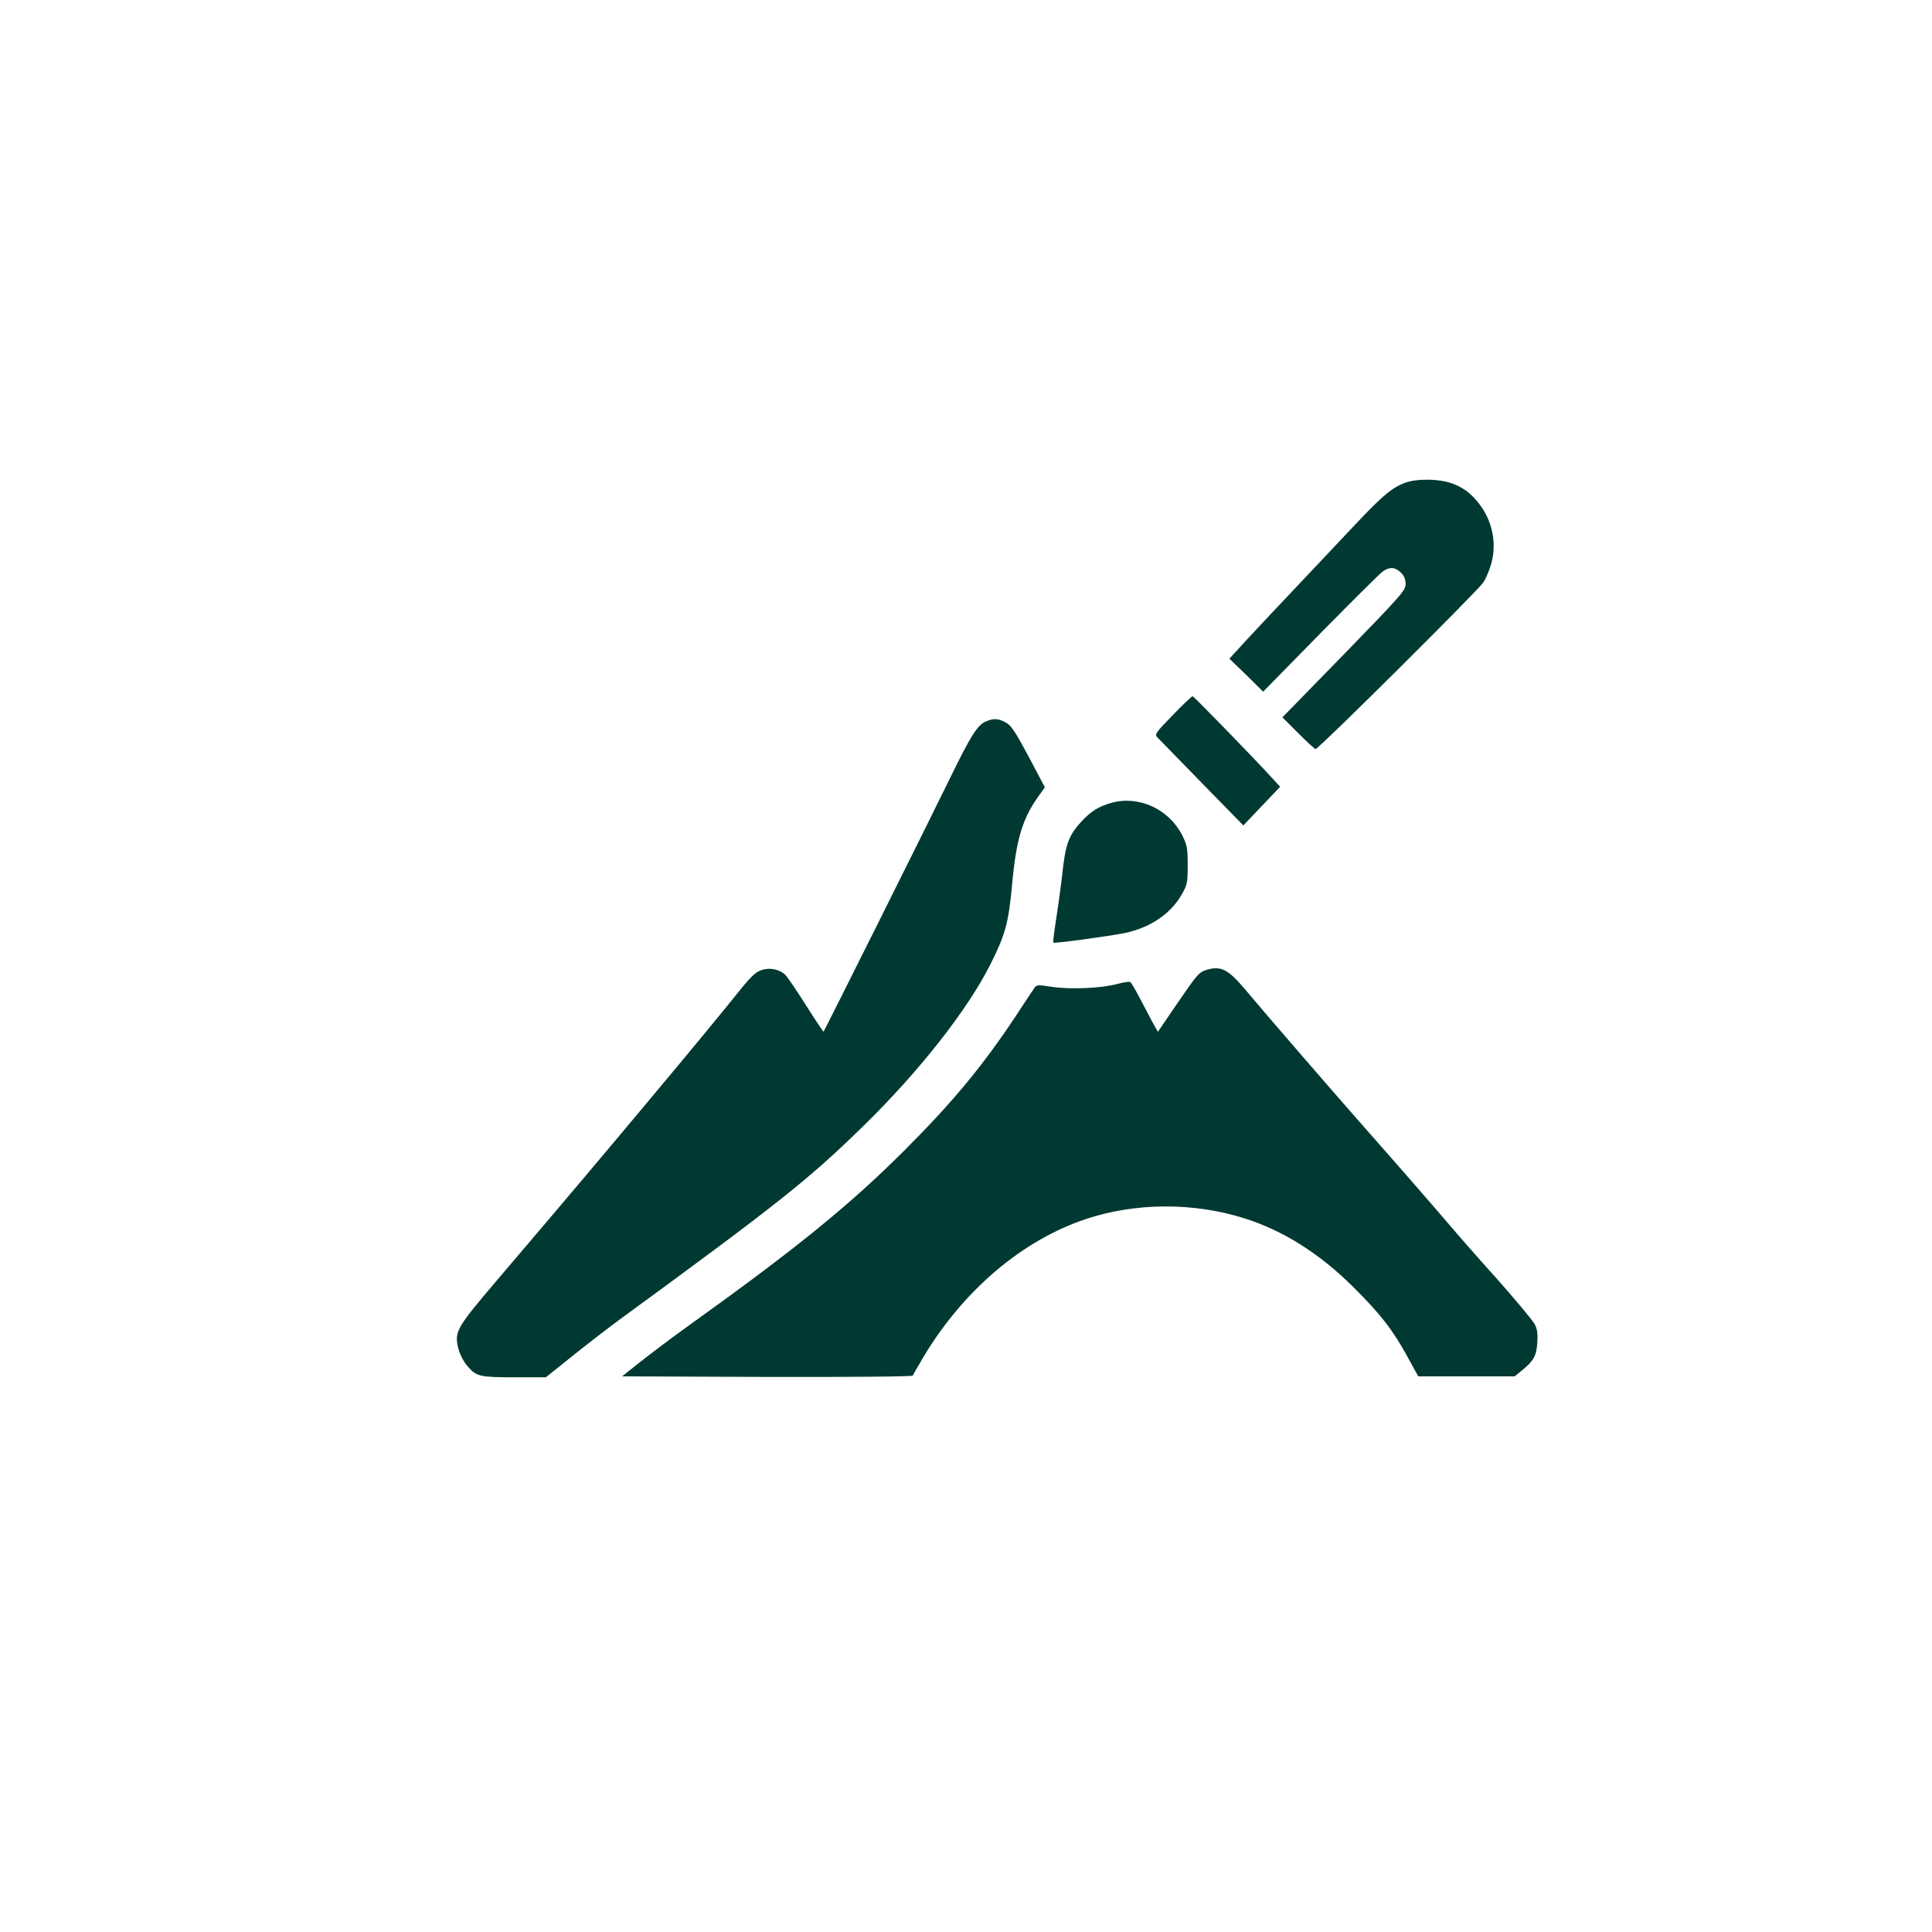 <?xml version="1.0" standalone="no"?>
<!DOCTYPE svg PUBLIC "-//W3C//DTD SVG 20010904//EN"
 "http://www.w3.org/TR/2001/REC-SVG-20010904/DTD/svg10.dtd">
<svg version="1.0" xmlns="http://www.w3.org/2000/svg"
 width="1024pt" height="1024pt" viewBox="0 0 1024 1024"
 preserveAspectRatio="xMidYMid meet">

<g transform="translate(0,1024) scale(0.1,-0.1)"
fill="#003932" stroke="none">
<path d="M7459 7685 c-75 -24 -126 -66 -274 -223 -77 -82 -219 -232 -315 -334
-96 -101 -215 -228 -264 -281 l-90 -98 90 -87 89 -88 305 311 c168 170 316
318 330 327 35 25 67 22 95 -7 17 -17 25 -35 25 -60 0 -34 -20 -57 -326 -372
l-327 -335 84 -84 c46 -46 87 -84 92 -84 16 0 861 840 889 883 15 23 35 71 44
107 30 118 -3 243 -88 336 -60 66 -133 97 -232 101 -52 2 -98 -3 -127 -12z"/>
<path d="M6216 6450 c-91 -94 -97 -102 -82 -118 9 -9 115 -118 236 -242 l220
-225 97 102 98 103 -34 37 c-91 101 -424 443 -430 443 -4 0 -52 -45 -105 -100z"/>
<path d="M5223 6415 c-42 -18 -79 -76 -188 -300 -100 -206 -665 -1338 -670
-1343 -1 -2 -42 59 -90 135 -48 76 -97 148 -108 161 -31 34 -84 46 -132 30
-32 -11 -57 -35 -139 -138 -55 -69 -242 -296 -417 -505 -306 -366 -412 -492
-841 -996 -209 -245 -227 -274 -213 -348 8 -43 30 -88 59 -119 42 -47 64 -52
242 -52 l167 0 141 113 c77 62 188 147 246 190 848 620 1004 744 1294 1027
297 290 554 617 676 860 79 158 96 219 115 430 22 233 54 341 140 461 l33 46
-86 163 c-73 136 -93 166 -122 181 -41 22 -64 23 -107 4z"/>
<path d="M5891 5985 c-69 -20 -108 -44 -159 -99 -68 -74 -85 -120 -102 -281
-6 -55 -20 -158 -31 -228 -11 -71 -19 -131 -16 -133 5 -6 295 34 380 51 136
29 245 104 302 207 28 49 30 61 30 153 0 91 -3 105 -29 158 -71 139 -230 212
-375 172z"/>
<path d="M6397 5100 c-43 -13 -50 -22 -159 -181 l-101 -148 -29 52 c-15 29
-46 87 -68 129 -22 42 -44 79 -49 83 -6 3 -36 -1 -68 -10 -85 -23 -245 -30
-344 -16 -78 12 -85 12 -97 -6 -7 -10 -51 -76 -98 -148 -175 -264 -335 -457
-588 -710 -290 -290 -571 -519 -1139 -926 -92 -66 -210 -155 -263 -197 l-97
-77 769 -3 c467 -1 770 2 772 7 2 5 28 51 59 103 212 352 523 615 859 727 261
87 569 89 838 4 205 -64 399 -186 577 -363 145 -143 214 -233 291 -375 l55
-100 256 0 255 0 38 31 c62 50 78 78 82 148 3 48 0 71 -14 98 -11 20 -101 128
-201 241 -101 112 -213 240 -250 284 -93 109 -304 351 -443 508 -161 182 -551
633 -639 739 -91 108 -129 128 -204 106z"/>
</g>
</svg>
